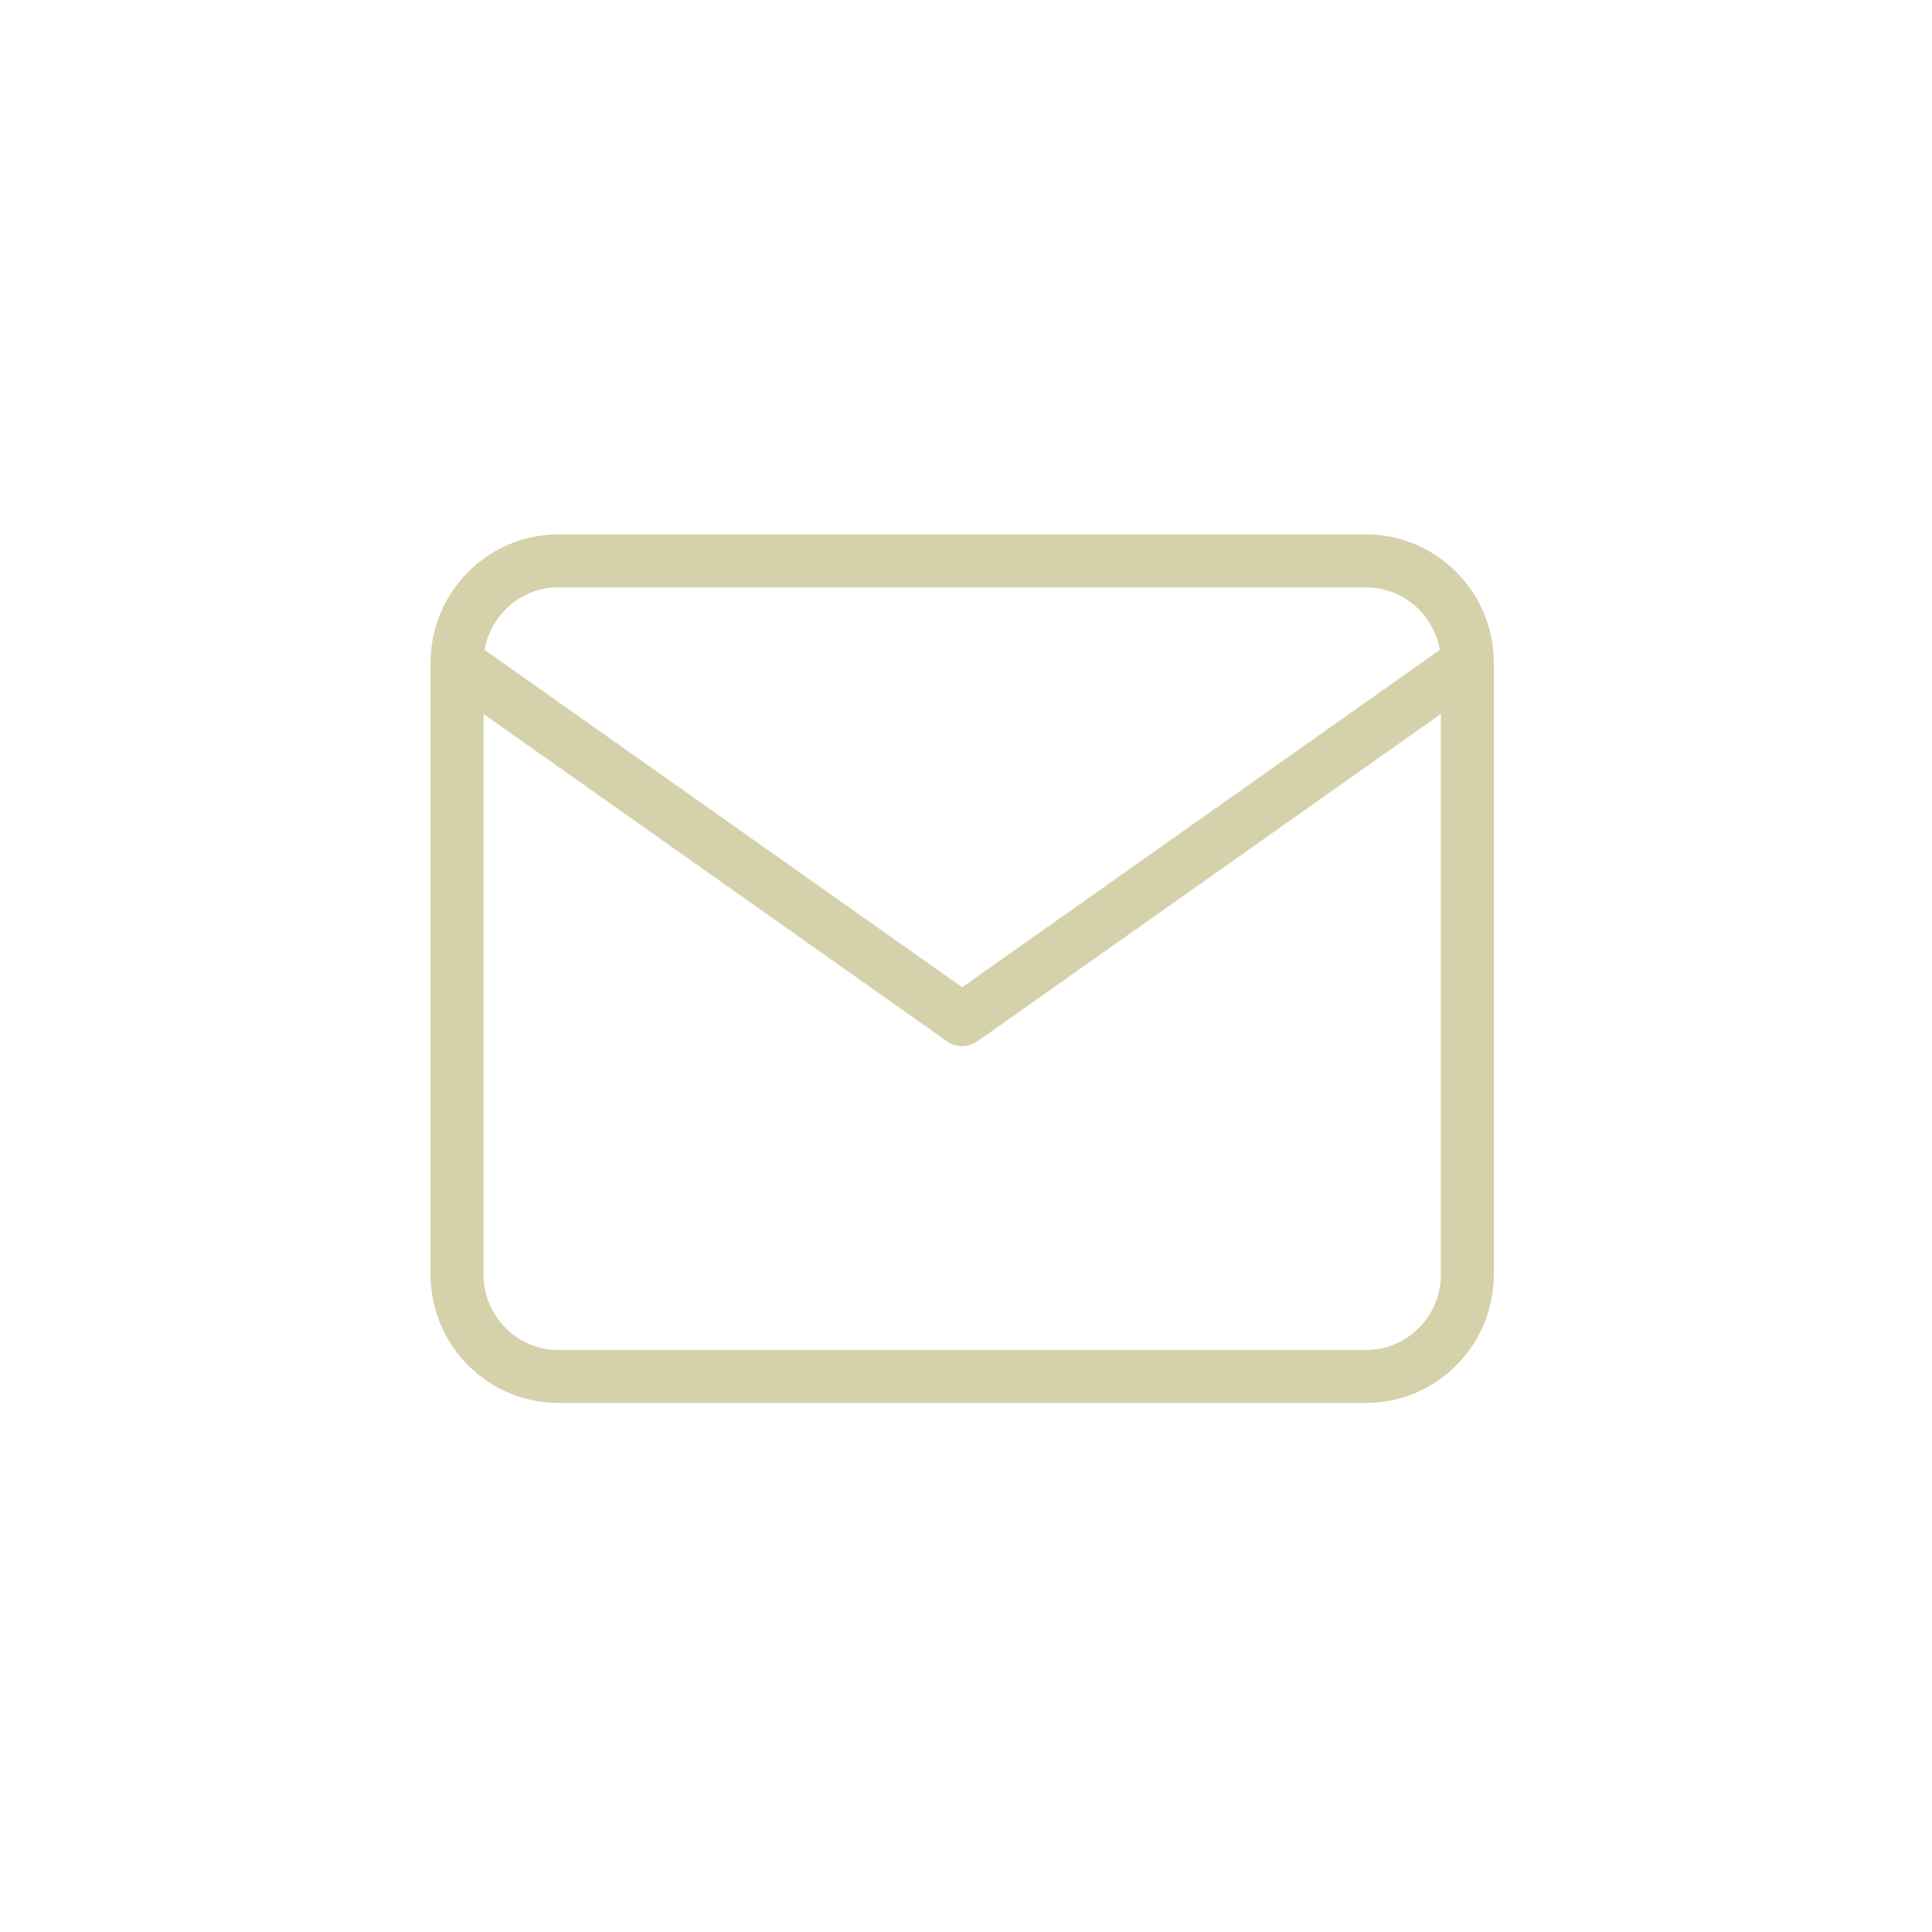 <?xml version="1.0" encoding="UTF-8"?> <svg xmlns="http://www.w3.org/2000/svg" width="73" height="73" viewBox="0 0 73 73" fill="none"><path d="M55.444 25.045C55.444 22.927 53.726 21.193 51.626 21.193H21.086C18.987 21.193 17.269 22.927 17.269 25.045M55.444 25.045V48.157C55.444 50.276 53.726 52.009 51.626 52.009H21.086C18.987 52.009 17.269 50.276 17.269 48.157V25.045M55.444 25.045L36.356 38.527L17.269 25.045" stroke="#D5D1AB" stroke-width="2" stroke-linecap="round" stroke-linejoin="round"></path></svg> 